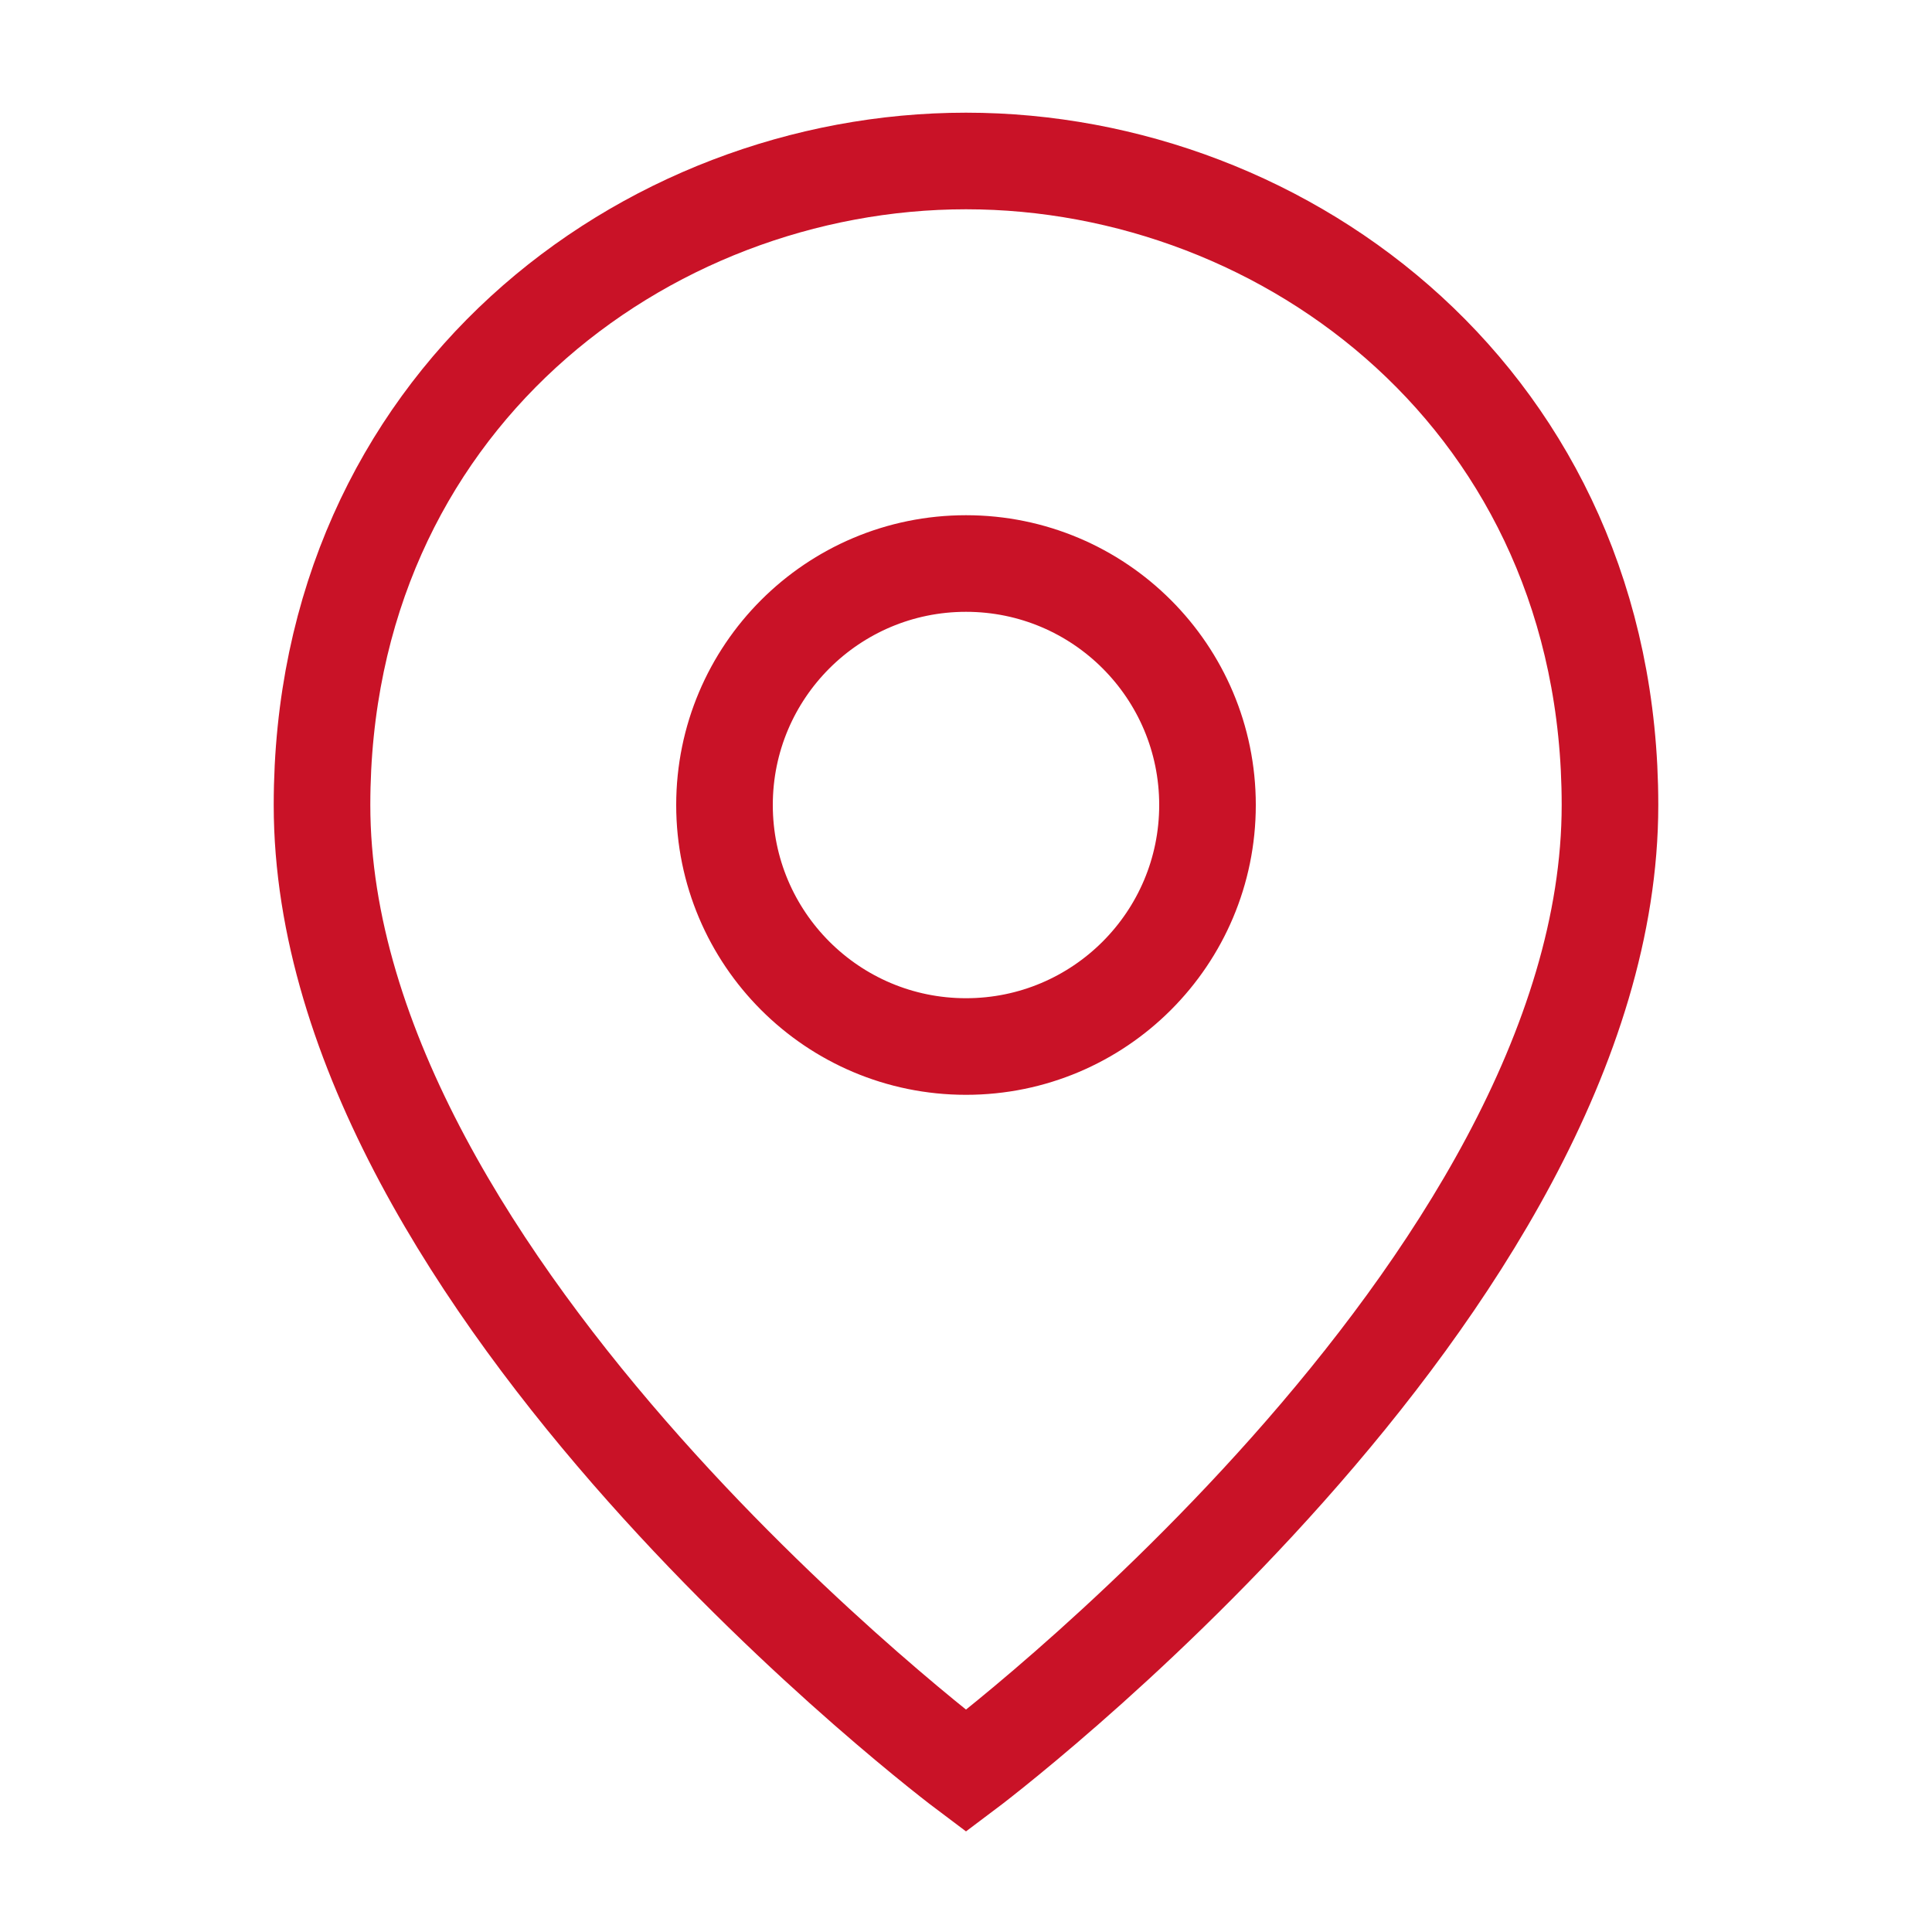 <svg width="40" height="40" viewBox="0 0 40 40" fill="none" xmlns="http://www.w3.org/2000/svg">
<path d="M20 36.667C20 36.667 6.667 26.667 6.667 16.667C6.667 8.334 13.333 3.333 20 3.333C26.667 3.333 33.333 8.334 33.333 16.667C33.333 26.667 20 36.667 20 36.667ZM20 21.667C22.762 21.667 25 19.428 25 16.667C25 13.905 22.762 11.667 20 11.667C17.238 11.667 15 13.905 15 16.667C15 19.428 17.238 21.667 20 21.667Z" stroke="#C91227" stroke-width="2"/>
</svg>
